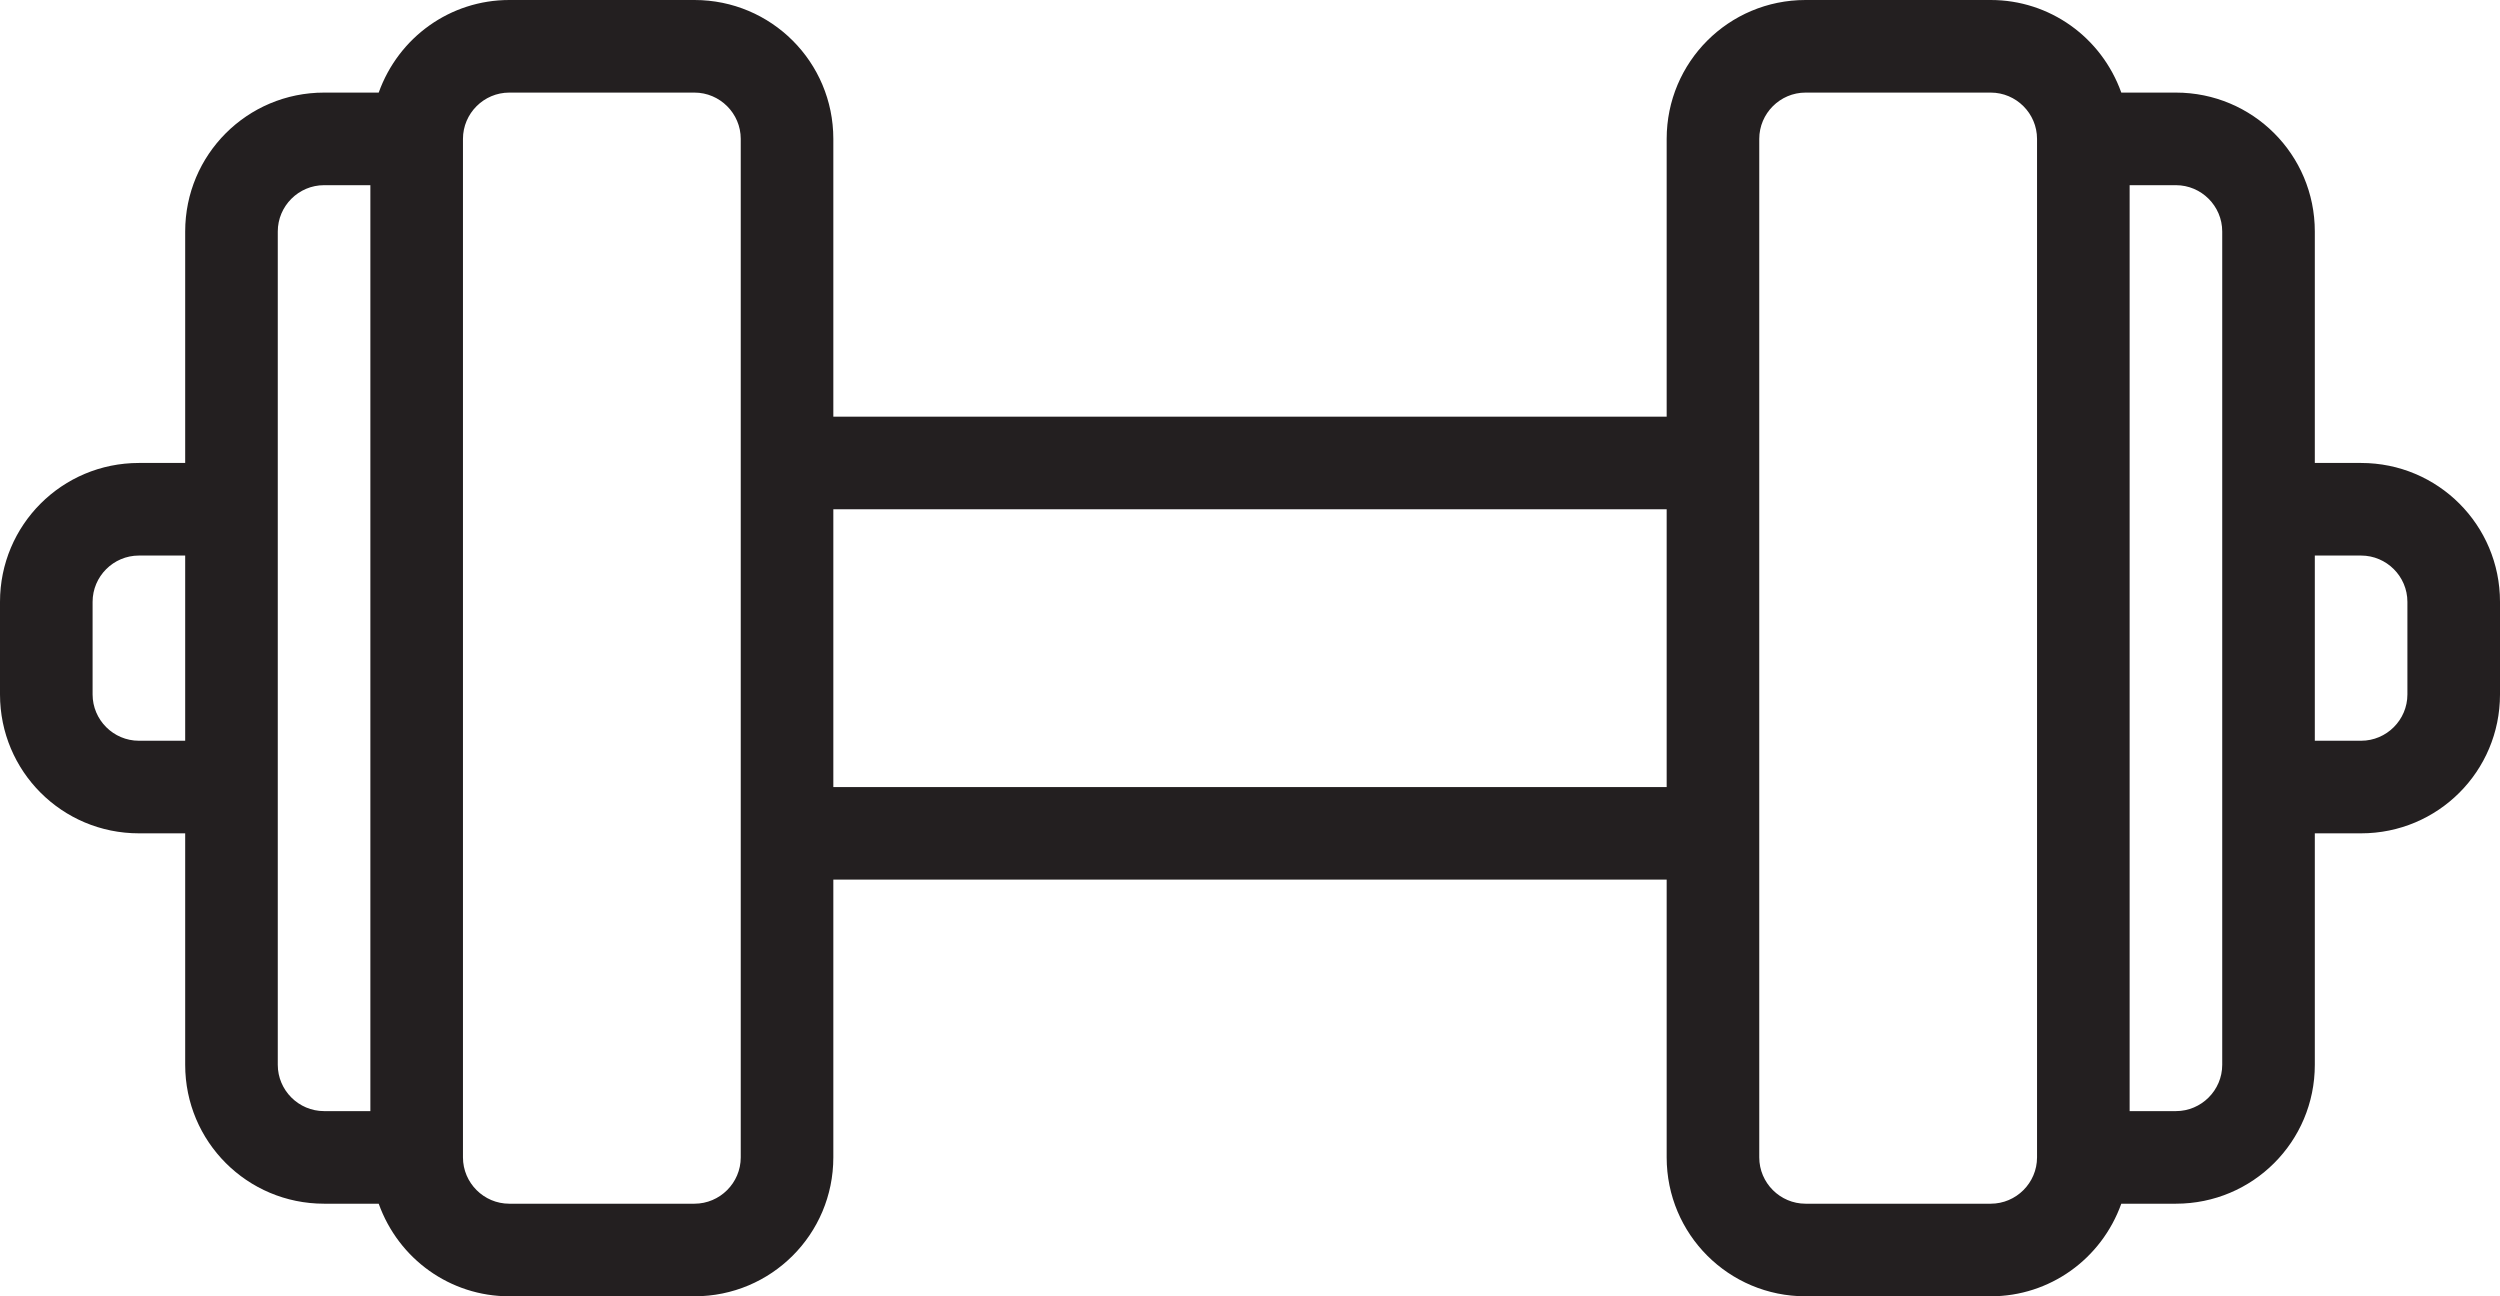 <svg width="54" height="28" viewBox="0 0 54 28" fill="none" xmlns="http://www.w3.org/2000/svg">
<path d="M51 10H50V5C50 3.34 48.66 2 47 2H45.82C45.39 0.8 44.27 0 43 0H39C37.34 0 36 1.34 36 3V9H18V3C18 1.34 16.66 0 15 0H11C9.73 0 8.61 0.8 8.18 2H7C5.34 2 4 3.34 4 5V10H3C1.34 10 0 11.34 0 13V15C0 16.66 1.34 18 3 18H4V23C4 24.66 5.34 26 7 26H8.18C8.61 27.2 9.73 28 11 28H15C16.66 28 18 26.66 18 25V19H36V25C36 26.66 37.34 28 39 28H43C44.27 28 45.39 27.2 45.82 26H47C48.66 26 50 24.66 50 23V18H51C52.66 18 54 16.66 54 15V13C54 11.34 52.66 10 51 10ZM3 16C2.45 16 2 15.55 2 15V13C2 12.45 2.45 12 3 12H4V16H3ZM6 23V5C6 4.45 6.45 4 7 4H8V24H7C6.45 24 6 23.55 6 23ZM16 25C16 25.55 15.55 26 15 26H11C10.45 26 10 25.55 10 25V3C10 2.45 10.45 2 11 2H15C15.55 2 16 2.45 16 3V25ZM18 17V11H36V17H18ZM43 26H39C38.45 26 38 25.55 38 25V3C38 2.45 38.45 2 39 2H43C43.55 2 44 2.45 44 3V25C44 25.55 43.55 26 43 26ZM48 23C48 23.55 47.55 24 47 24H46V4H47C47.55 4 48 4.45 48 5V23ZM52 15C52 15.55 51.55 16 51 16H50V12H51C51.55 12 52 12.45 52 13V15Z" fill="#231F20"/>
</svg>
